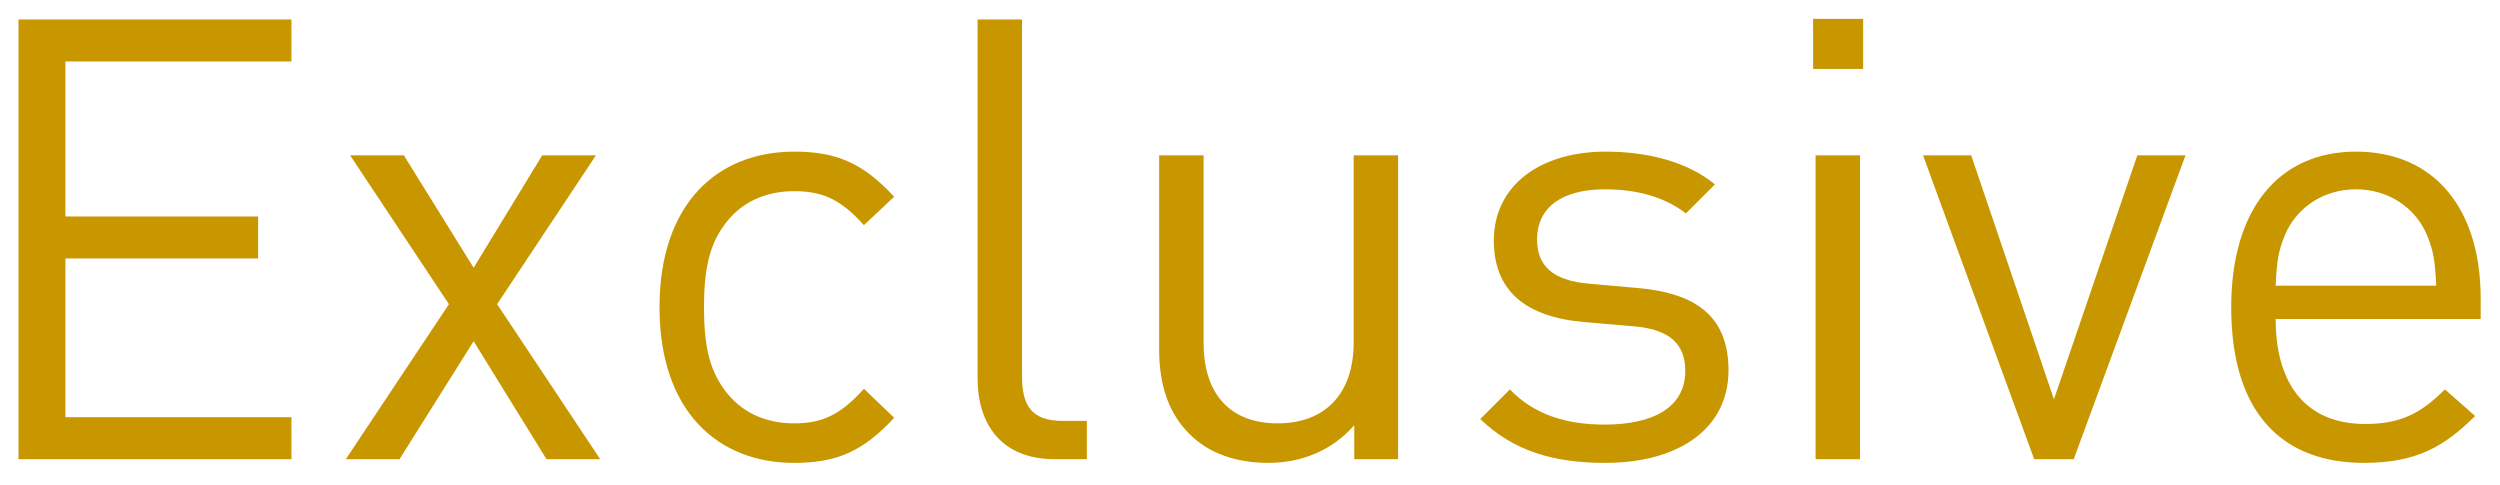 <?xml version="1.0" encoding="UTF-8"?>
<svg width="98px" height="19px" viewBox="0 0 98 19" version="1.1" xmlns="http://www.w3.org/2000/svg" xmlns:xlink="http://www.w3.org/1999/xlink">
    <title>Exclusive</title>
    <g id="Headers-y-Menús" stroke="none" stroke-width="1" fill="none" fill-rule="evenodd">
        <g id="Header---Desktop---Promoción-Comercial-Exclusive" transform="translate(-90, -152)" fill="#C89700" fill-rule="nonzero">
            <g id="Group-6" transform="translate(0, 129)">
                <path d="M101.425,41 L101.425,39.354 L92.565,39.354 L92.565,33.132 L100.118,33.132 L100.118,31.486 L92.565,31.486 L92.565,25.41 L101.425,25.41 L101.425,23.764 L90.726,23.764 L90.726,41 L101.425,41 Z M105.662,41 L108.567,36.376 L111.423,41 L113.529,41 L109.487,34.924 L113.36,29.09 L111.254,29.09 L108.567,33.496 L105.831,29.09 L103.725,29.09 L107.598,34.924 L103.556,41 L105.662,41 Z M121.131,41.145 C122.777,41.145 123.818,40.71 125.052,39.378 L123.866,38.24 C122.971,39.233 122.269,39.596 121.131,39.596 C119.969,39.596 119,39.136 118.371,38.24 C117.814,37.466 117.596,36.546 117.596,35.045 C117.596,33.544 117.814,32.624 118.371,31.849 C119,30.954 119.969,30.494 121.131,30.494 C122.269,30.494 122.971,30.833 123.866,31.825 L125.052,30.712 C123.818,29.38 122.777,28.944 121.131,28.944 C118.129,28.944 115.853,30.978 115.853,35.045 C115.853,39.112 118.129,41.145 121.131,41.145 Z M132.605,41 L132.605,39.499 L131.661,39.499 C130.451,39.499 130.064,38.918 130.064,37.756 L130.064,23.764 L128.321,23.764 L128.321,37.829 C128.321,39.644 129.265,41 131.347,41 L132.605,41 Z M139.723,41.145 C141.054,41.145 142.24,40.637 143.087,39.669 L143.087,41 L144.806,41 L144.806,29.09 L143.063,29.09 L143.063,36.425 C143.063,38.507 141.877,39.596 140.086,39.596 C138.294,39.596 137.181,38.531 137.181,36.425 L137.181,29.09 L135.438,29.09 L135.438,36.691 C135.438,38.071 135.801,39.209 136.648,40.032 C137.374,40.758 138.439,41.145 139.723,41.145 Z M152.916,41.145 C155.797,41.145 157.757,39.814 157.757,37.514 C157.757,35.287 156.329,34.488 154.247,34.294 L152.335,34.125 C150.834,34.004 150.253,33.399 150.253,32.382 C150.253,31.172 151.173,30.421 152.916,30.421 C154.15,30.421 155.24,30.712 156.087,31.365 L157.225,30.227 C156.16,29.356 154.635,28.944 152.94,28.944 C150.398,28.944 148.558,30.252 148.558,32.43 C148.558,34.391 149.793,35.432 152.117,35.626 L154.078,35.795 C155.458,35.916 156.063,36.497 156.063,37.538 C156.063,38.942 154.853,39.644 152.892,39.644 C151.415,39.644 150.132,39.257 149.188,38.264 L148.026,39.426 C149.333,40.685 150.907,41.145 152.916,41.145 Z M163.035,25.701 L163.035,23.74 L161.074,23.74 L161.074,25.701 L163.035,25.701 Z M162.914,41 L162.914,29.09 L161.171,29.09 L161.171,41 L162.914,41 Z M171.29,41 L175.671,29.09 L173.783,29.09 L170.515,38.652 L167.271,29.09 L165.383,29.09 L169.74,41 L171.29,41 Z M182.667,41.145 C184.701,41.145 185.815,40.516 187.025,39.305 L185.839,38.264 C184.895,39.209 184.096,39.62 182.716,39.62 C180.44,39.62 179.206,38.119 179.206,35.505 L187.243,35.505 L187.243,34.706 C187.243,31.172 185.427,28.944 182.353,28.944 C179.327,28.944 177.463,31.196 177.463,35.045 C177.463,39.257 179.52,41.145 182.667,41.145 Z M185.5,34.198 L179.206,34.198 C179.254,33.229 179.303,32.866 179.569,32.212 C180.029,31.123 181.094,30.421 182.353,30.421 C183.612,30.421 184.677,31.123 185.137,32.212 C185.403,32.866 185.451,33.229 185.5,34.198 Z" id="Exclusive"></path>
            </g>
        </g>
    </g>
</svg>